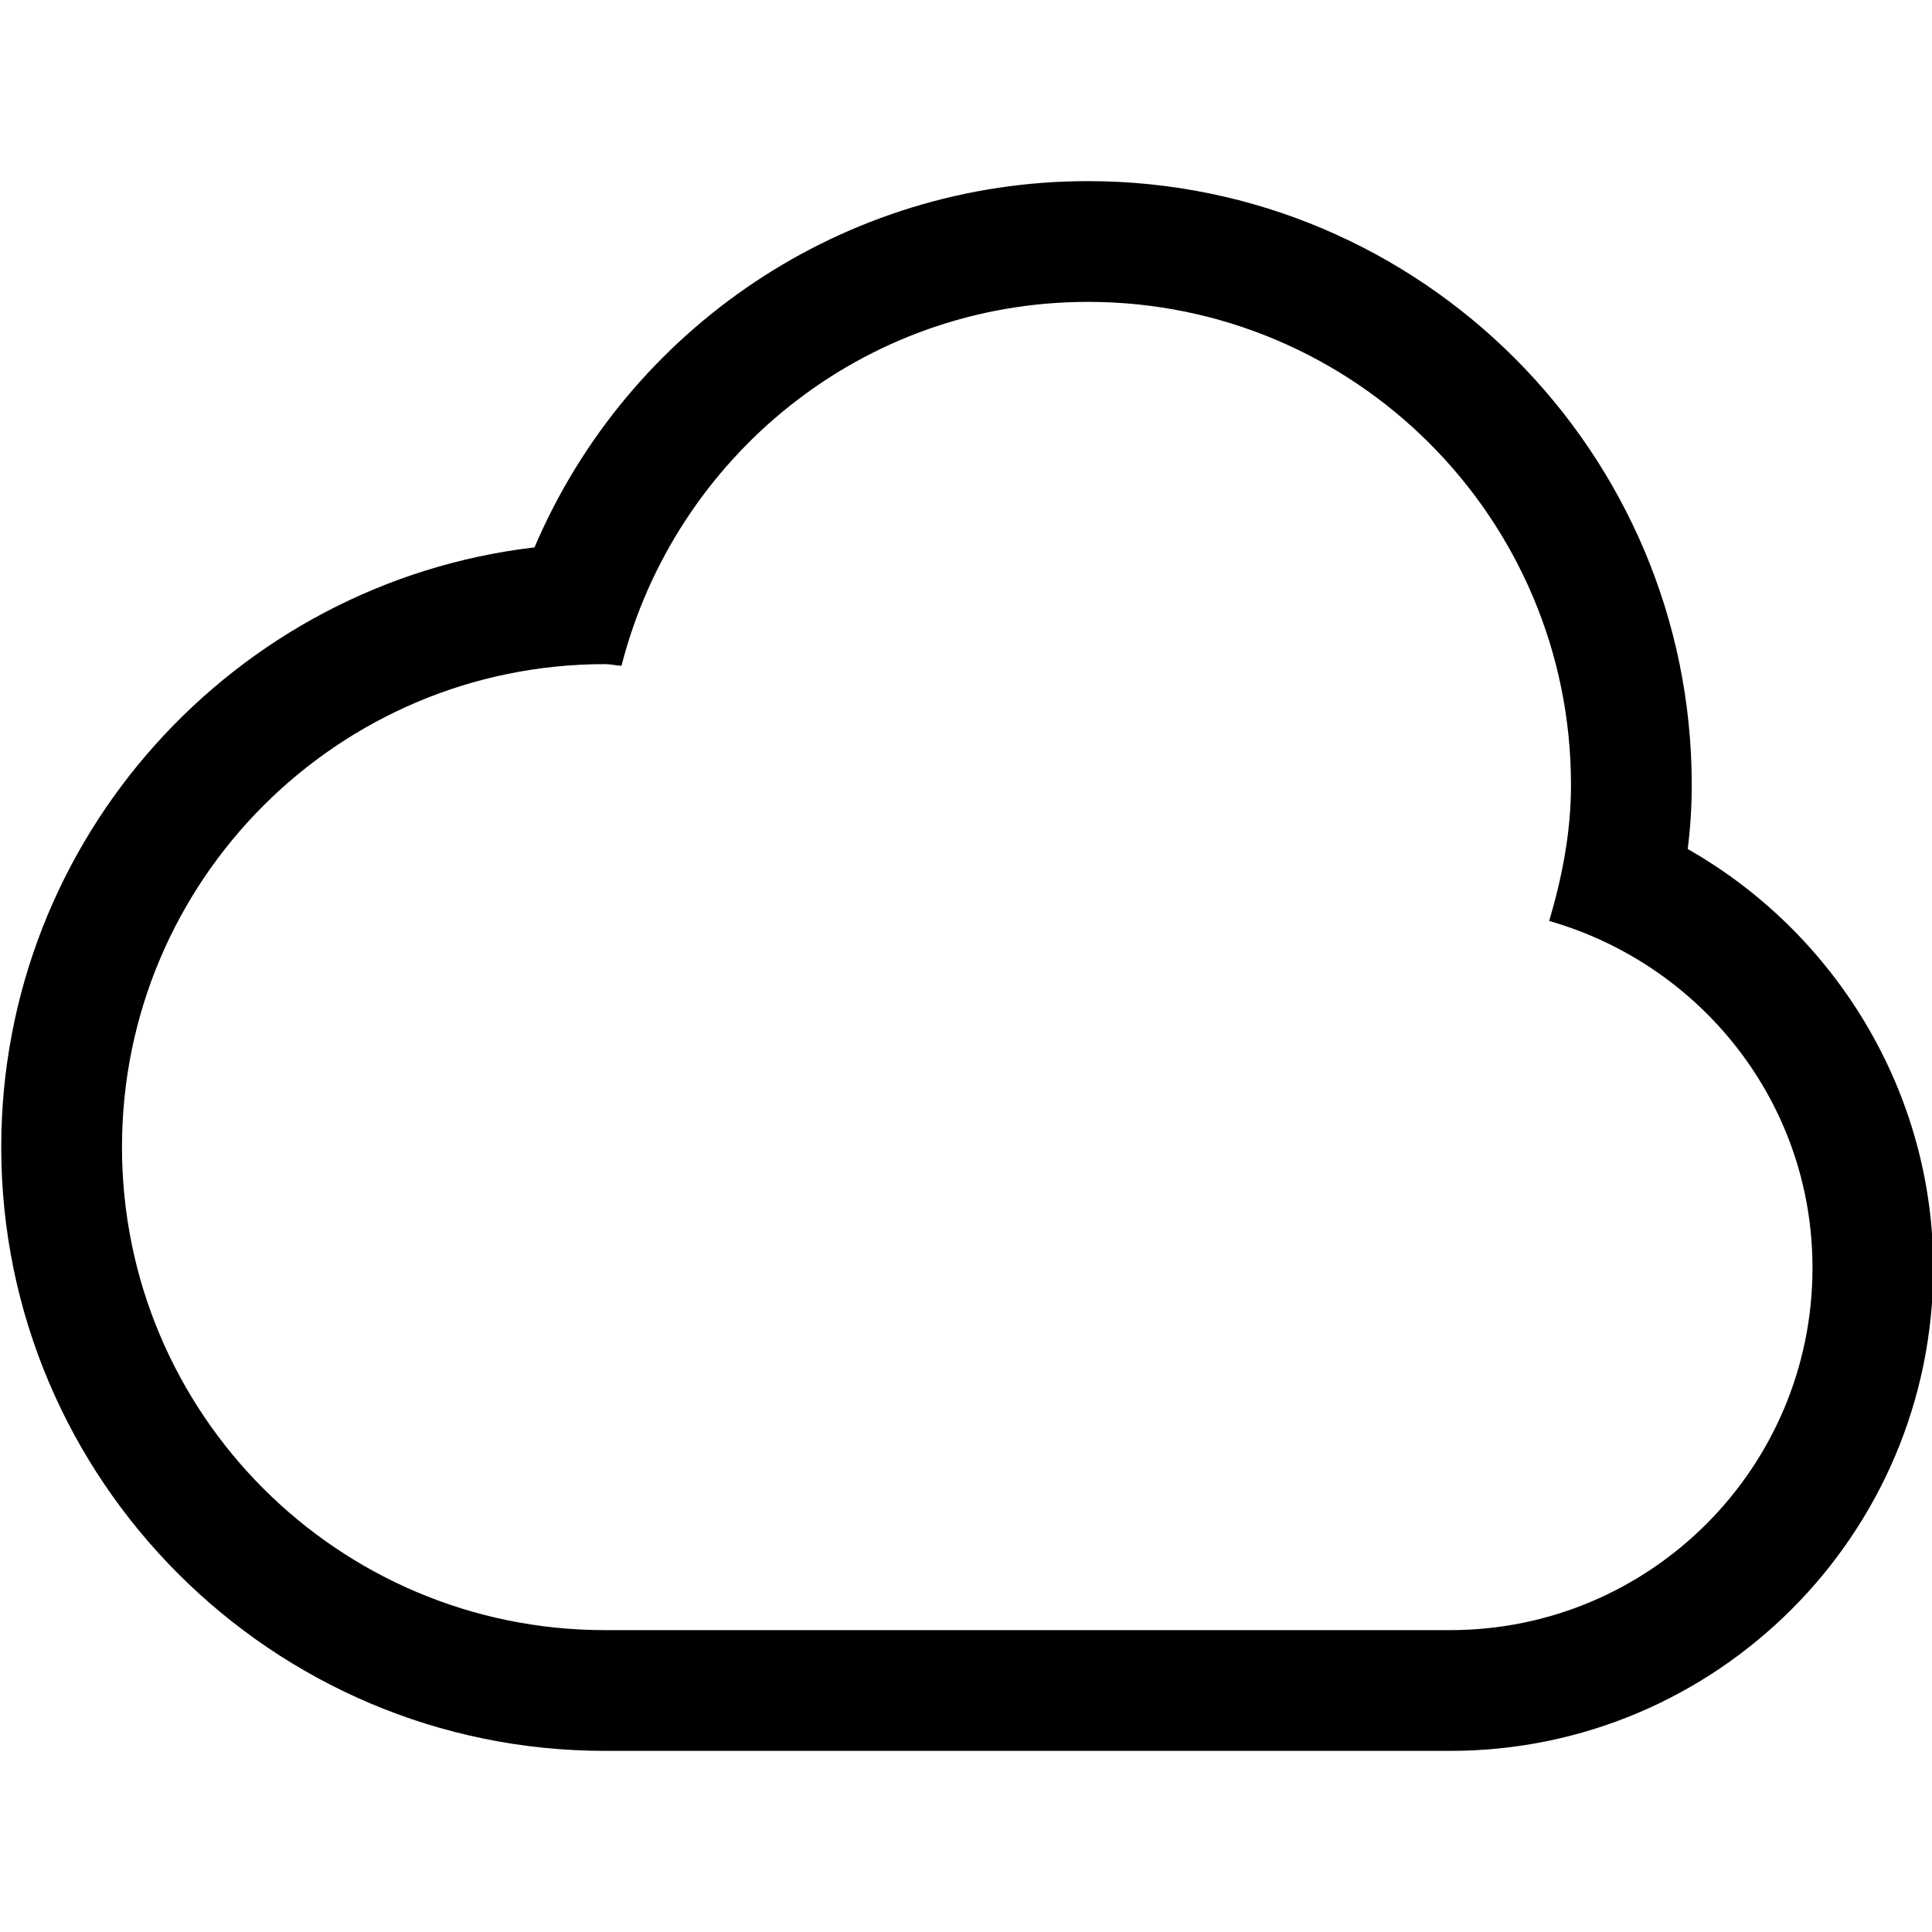 <?xml version="1.0" encoding="utf-8"?>
<!-- Generator: Adobe Illustrator 16.0.0, SVG Export Plug-In . SVG Version: 6.00 Build 0)  -->
<!DOCTYPE svg PUBLIC "-//W3C//DTD SVG 1.1//EN" "http://www.w3.org/Graphics/SVG/1.1/DTD/svg11.dtd">
<svg version="1.1" id="Layer_1" xmlns="http://www.w3.org/2000/svg" xmlns:xlink="http://www.w3.org/1999/xlink" x="0px" y="0px"
	 width="512px" height="512px" viewBox="0 0 512 512" enable-background="new 0 0 512 512" xml:space="preserve">
<path d="M288.328,80c70.688,0,128,57.313,128,128c0,12.625-2.375,24.563-5.781,36.063c40.156,11.5,69.781,48.063,69.781,91.938
	c0,53-43,96-96,96h-224c-70.688,0-128-57.313-128-128s57.313-128,128-128c1.5,0,2.906,0.375,4.375,0.438
	C178.828,121.125,228.578,80,288.328,80 M288.328,48c-64.594,0-121.844,38.875-146.688,97.063
	C62.203,154.375,0.328,222.094,0.328,304c0,88.219,71.781,160,160,160h224c70.594,0,128-57.406,128-128
	c0-46.375-25.688-88.625-65.063-111c0.719-5.75,1.063-11.438,1.063-17C448.328,119.781,376.547,48,288.328,48L288.328,48z"/>
</svg>
